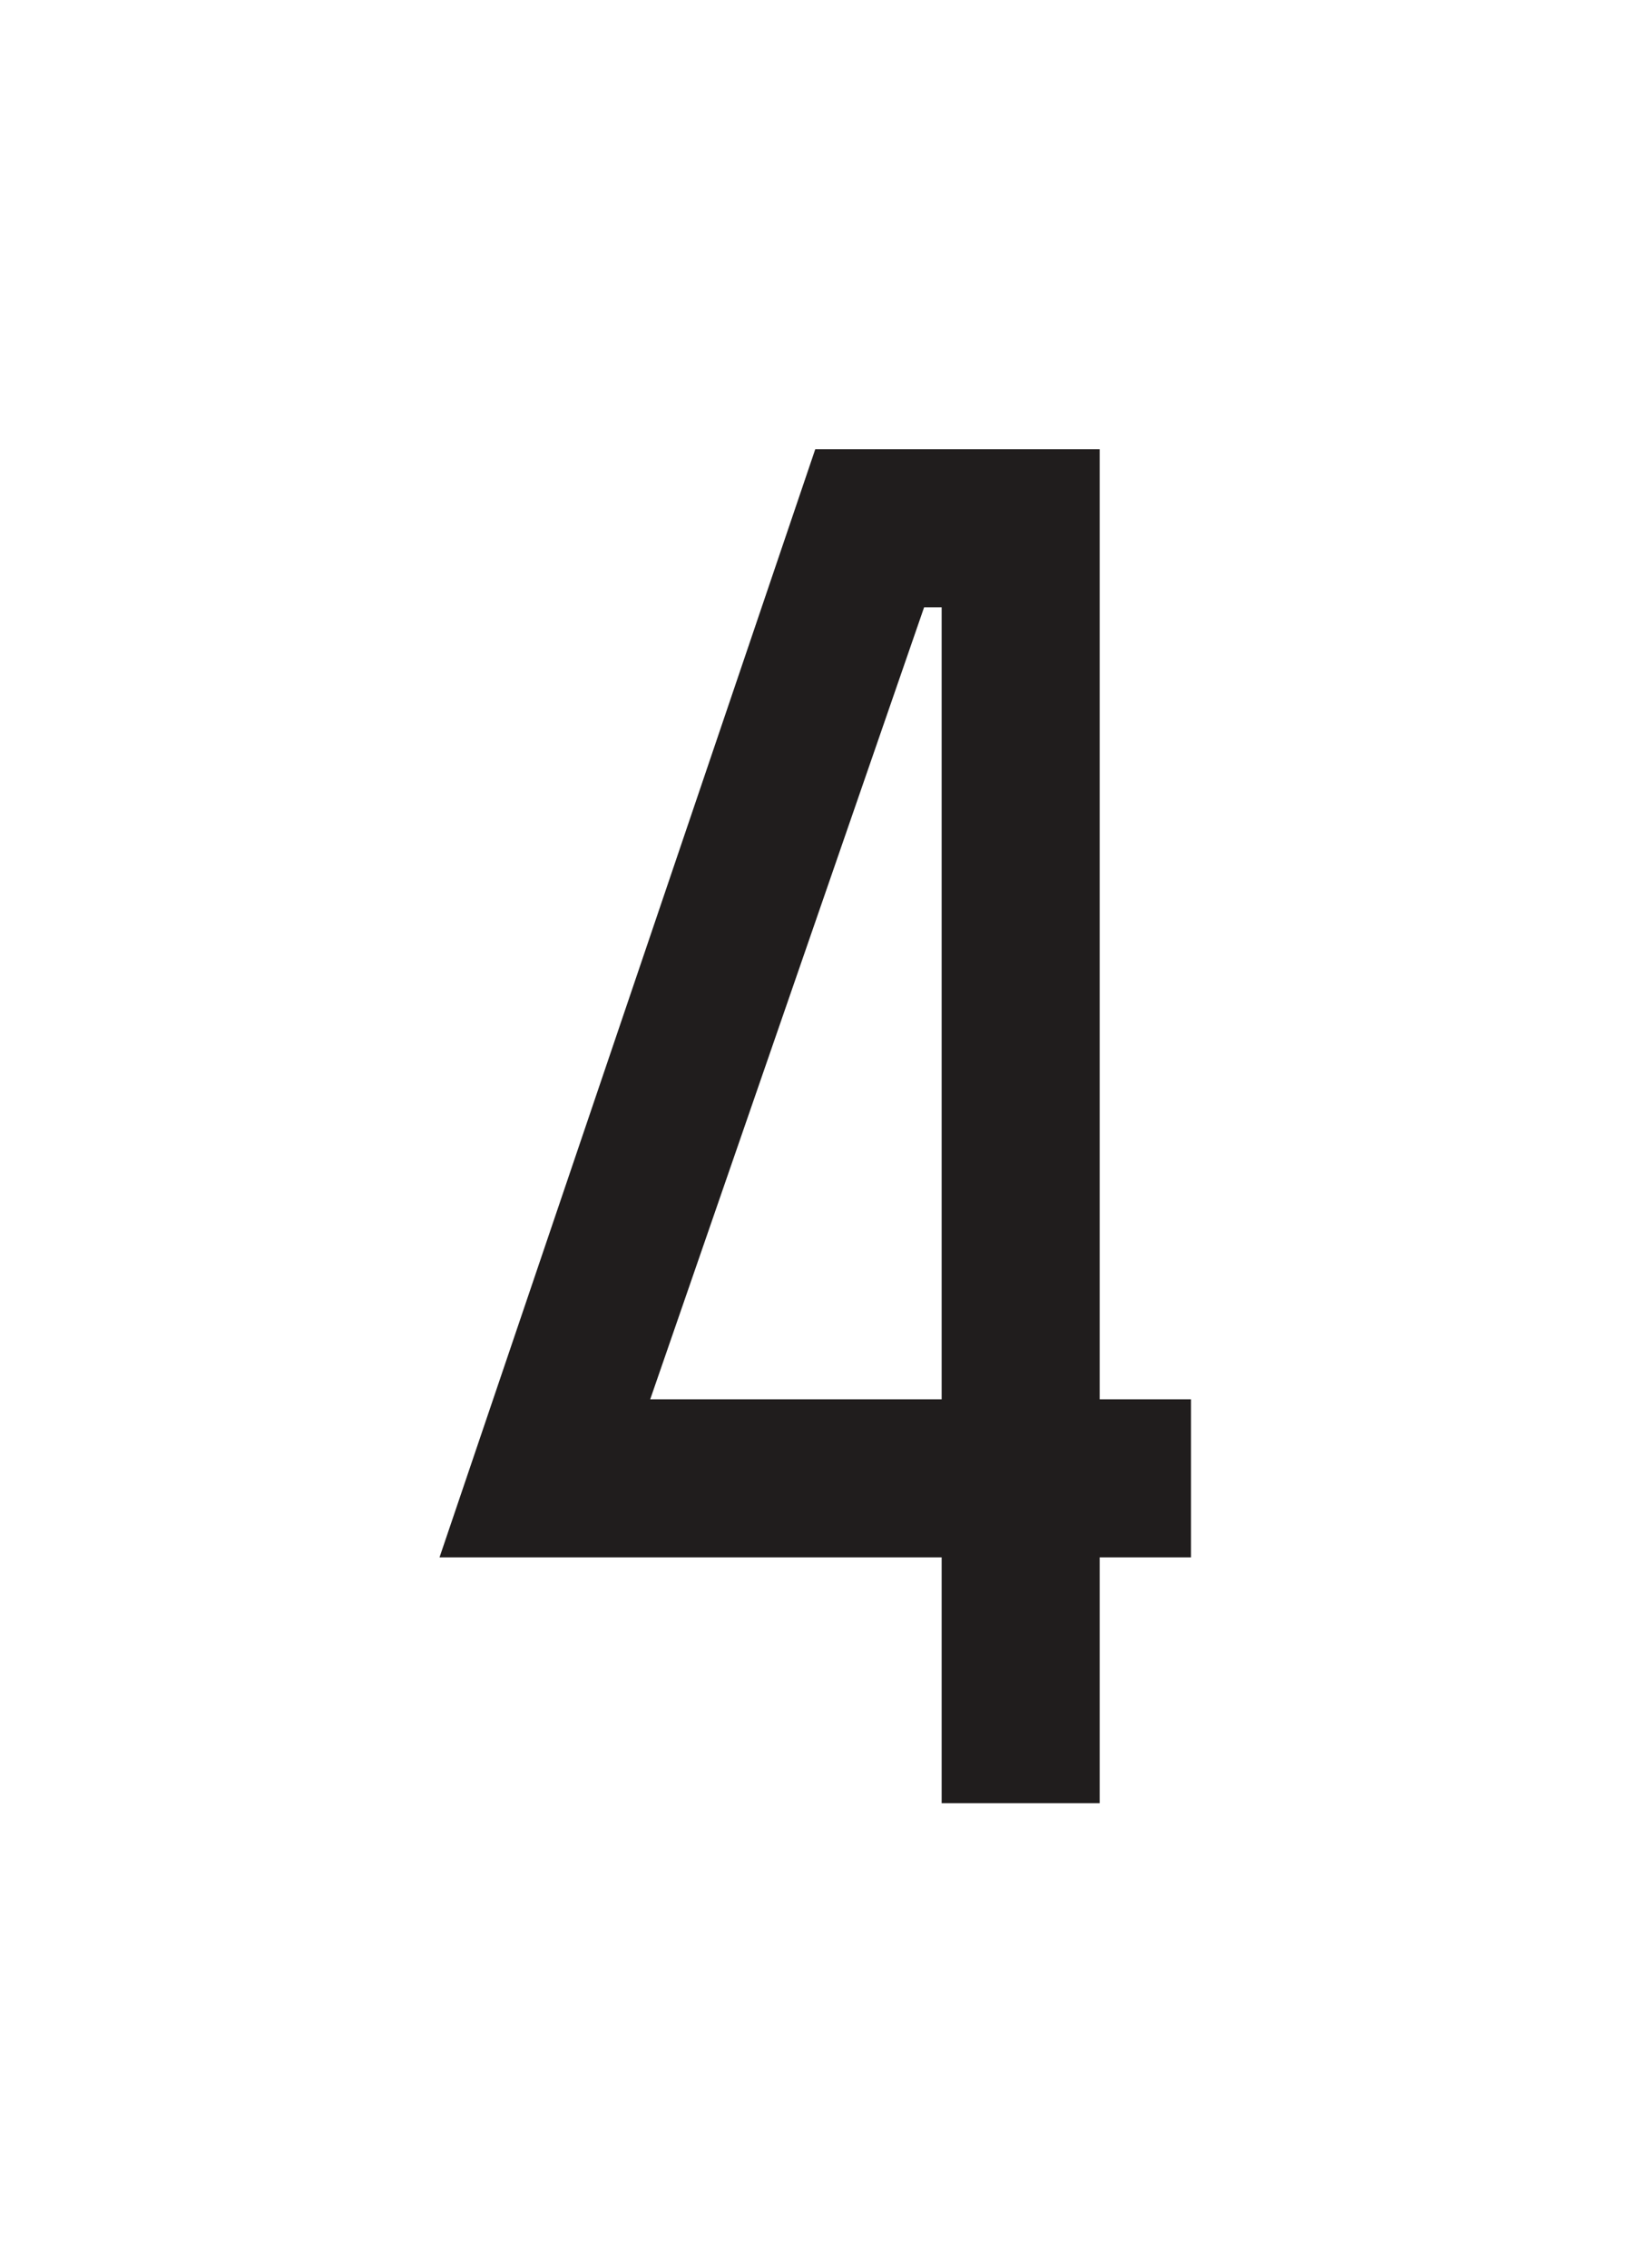 <?xml version="1.0" encoding="UTF-8"?> <svg xmlns="http://www.w3.org/2000/svg" width="45" height="62" viewBox="0 0 45 62" fill="none"> <g filter="url(#filter0_d)"> <path d="M30.064 4.28V30.248H32.56V34.568H30.064V41.288H25.744V34.568H12.016L22.288 4.28H30.064ZM25.744 30.248V8.6H25.264L17.776 30.248H25.744Z" fill="#201D1D"></path> </g> <defs> <filter id="filter0_d" x="0.016" y="0.28" width="44.544" height="61.008" filterUnits="userSpaceOnUse" color-interpolation-filters="sRGB"> <feFlood flood-opacity="0" result="BackgroundImageFix"></feFlood> <feColorMatrix in="SourceAlpha" type="matrix" values="0 0 0 0 0 0 0 0 0 0 0 0 0 0 0 0 0 0 127 0"></feColorMatrix> <feOffset dy="8"></feOffset> <feGaussianBlur stdDeviation="6"></feGaussianBlur> <feColorMatrix type="matrix" values="0 0 0 0 0 0 0 0 0 0 0 0 0 0 0 0 0 0 0.25 0"></feColorMatrix> <feBlend mode="normal" in2="BackgroundImageFix" result="effect1_dropShadow"></feBlend> <feBlend mode="normal" in="SourceGraphic" in2="effect1_dropShadow" result="shape"></feBlend> </filter> </defs> </svg> 